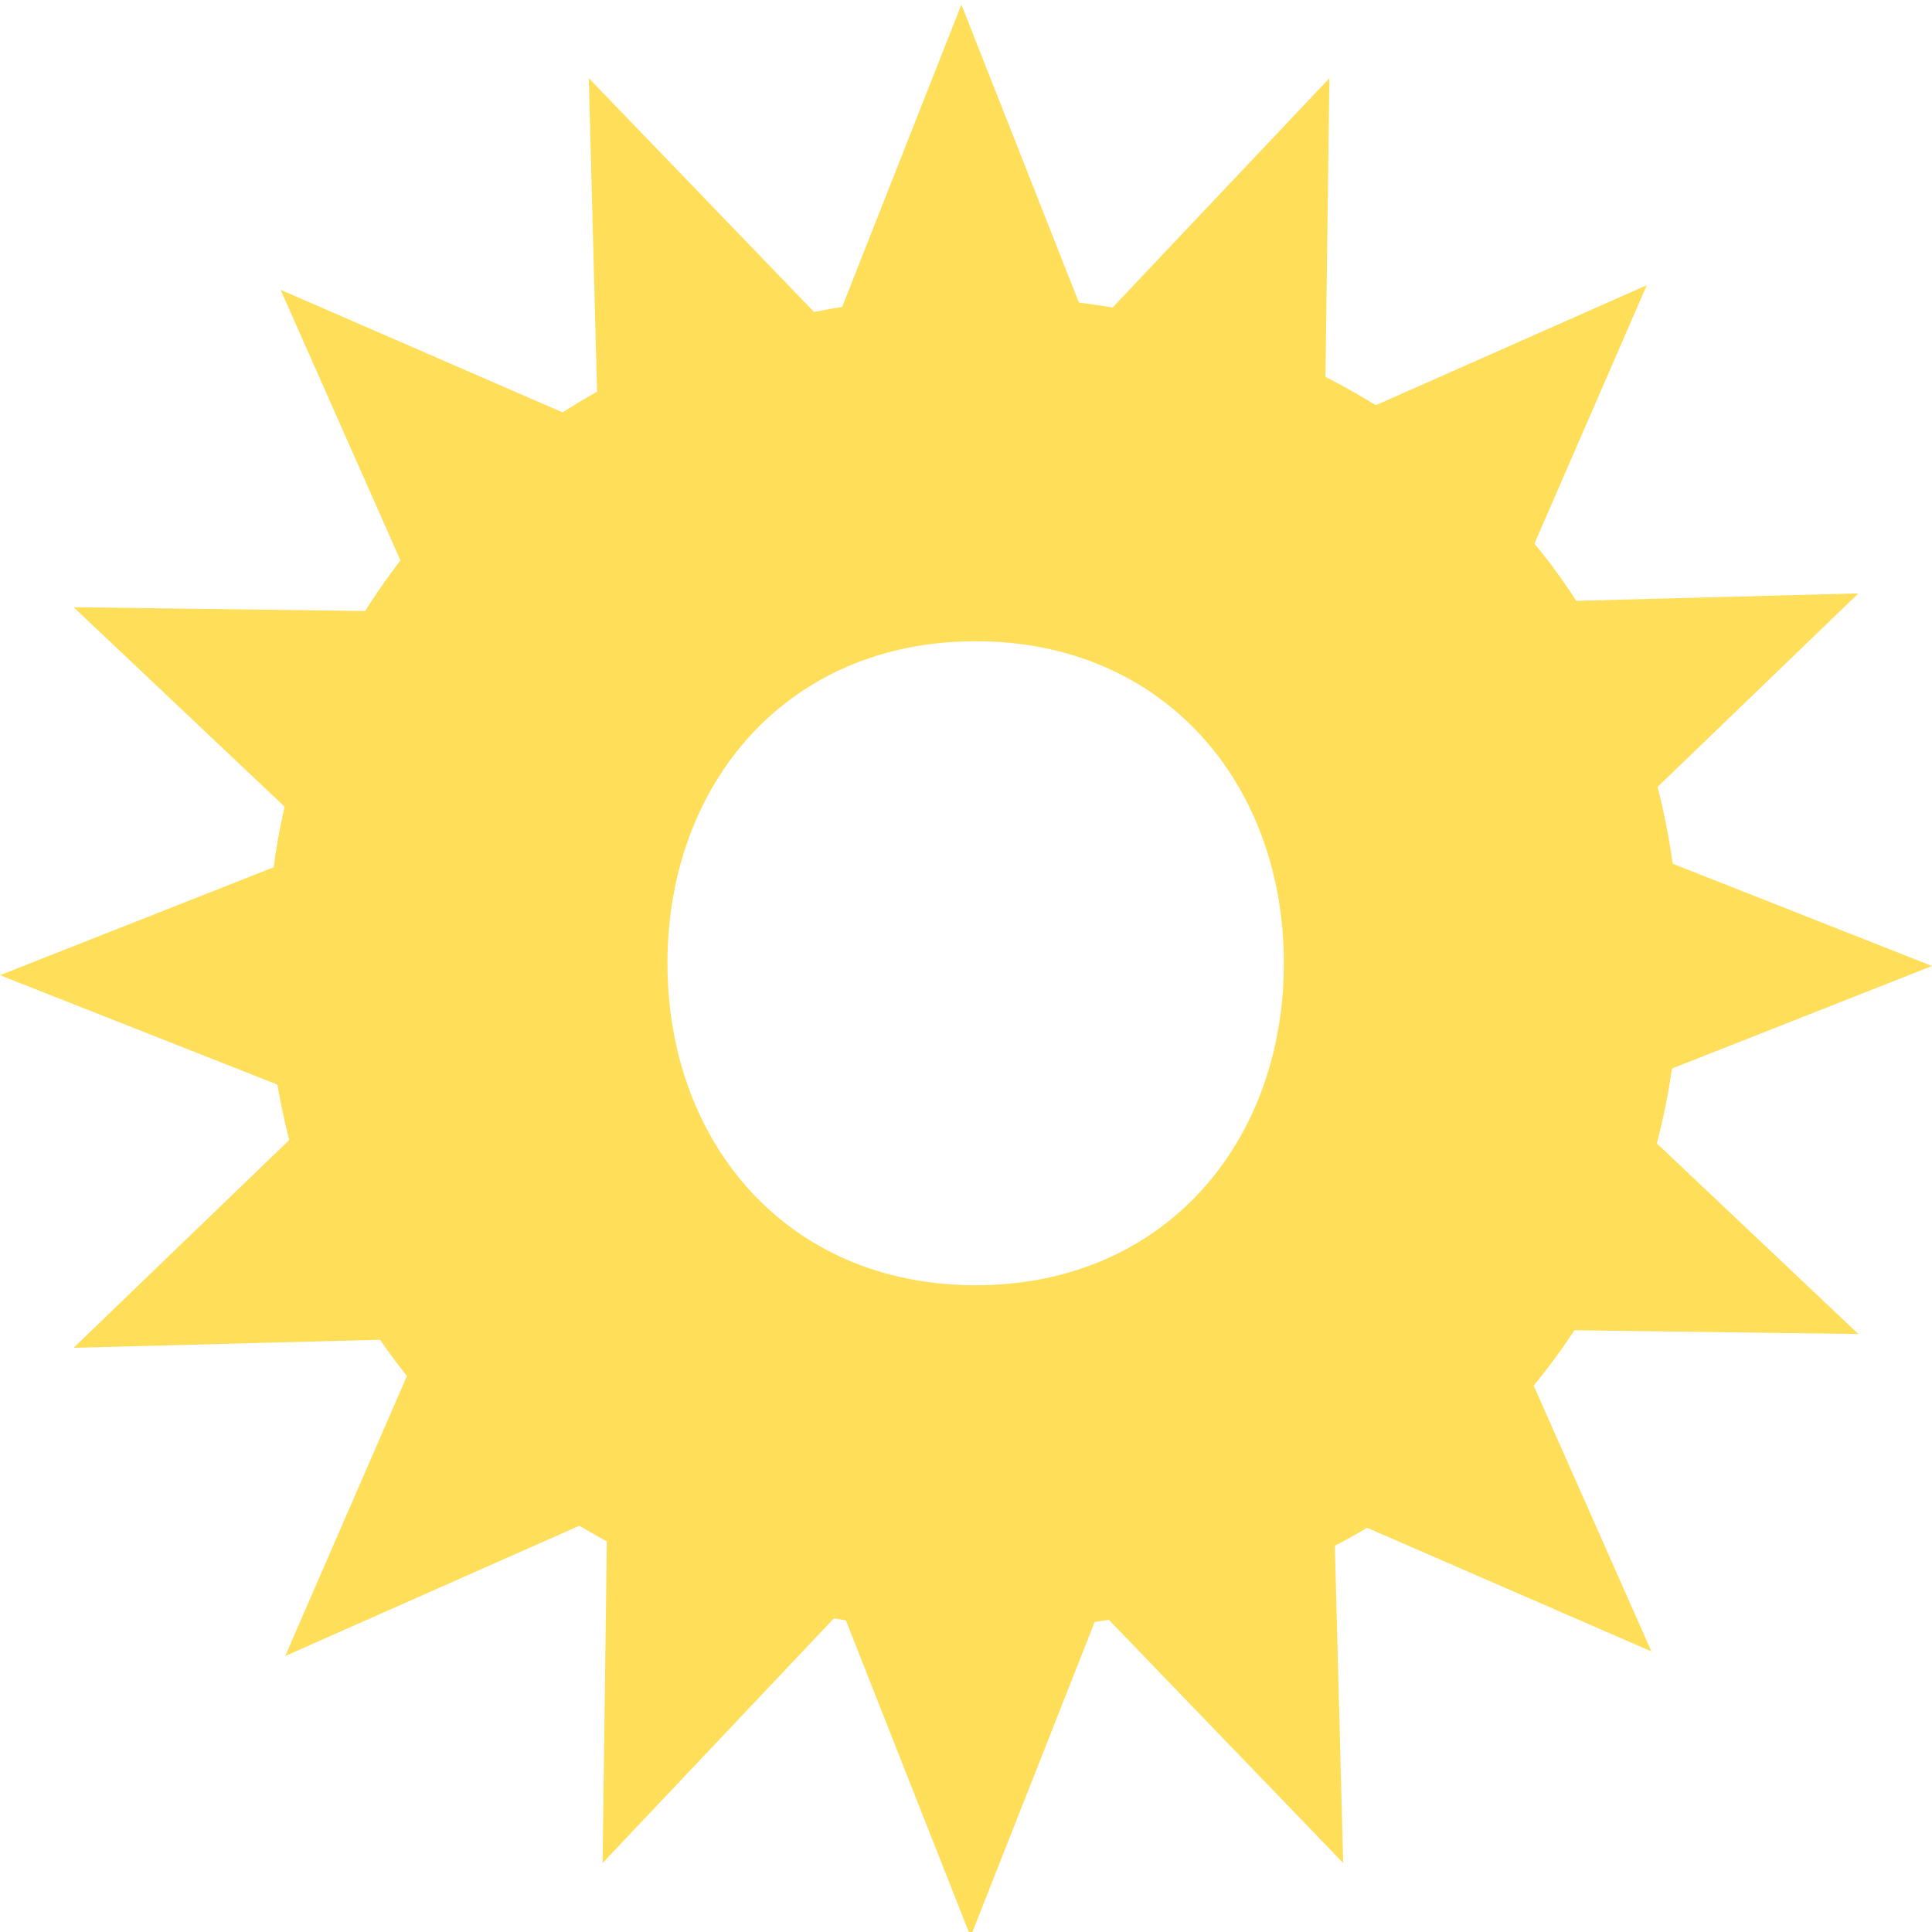 <svg xmlns="http://www.w3.org/2000/svg" xmlns:xlink="http://www.w3.org/1999/xlink" id="Layer_2" viewBox="0 0 42 42"><defs><style>.cls-1{clip-path:url(#clippath);}.cls-2{fill:none;}.cls-2,.cls-3{stroke-width:0px;}.cls-3{fill:#ffde59;}</style><clipPath id="clippath"><rect class="cls-2" width="42" height="42"></rect></clipPath></defs><g id="Layer_1-2"><g class="cls-1"><path class="cls-3" d="M27.5,30.8c-1.3.9-2.7,1.4-4.2,1.8-1.5.3-3.1.3-4.6,0s-2.9-.9-4.2-1.8c-1.3-.9-2.4-2-3.2-3.2-.9-1.3-1.5-2.7-1.8-4.2s-.3-3.1,0-4.6.9-2.9,1.8-4.2,2-2.4,3.2-3.2c1.3-.8,2.7-1.4,4.2-1.8,1.5-.3,3.1-.3,4.6,0s2.9.9,4.2,1.8c1.3.9,2.4,2,3.2,3.2.9,1.3,1.5,2.7,1.8,4.2s.3,3.1,0,4.6-.9,3-1.8,4.2c-.8,1.3-1.9,2.4-3.2,3.2ZM34.9,23.8l7.1-2.8-7.1-2.8,5.5-5.3-7.6.2,3-6.9-7,3.1.1-7.6-5.2,5.5L20.9.1l-2.8,7.1L12.8,1.7l.2,7.6-6.9-3,3.1,7-7.6-.1,5.5,5.2L0,21.2l7.1,2.8-5.5,5.3,7.6-.2-3,6.9,7-3.1-.1,7.6,5.2-5.5,2.8,7.1,2.8-7.1,5.3,5.5-.2-7.6,6.9,3-3.1-7,7.6.1-5.5-5.2"></path></g><path class="cls-3" d="M5.81,20.94c0,8.6,6.7,14.5,15.4,14.5s15.3-5.9,15.3-14.5-6.7-14.5-15.3-14.5-15.4,5.9-15.4,14.5ZM27.91,20.94c0,3.9-2.6,7-6.7,7s-6.7-3.1-6.7-7,2.6-7,6.7-7,6.7,3.1,6.7,7Z"></path></g></svg>
